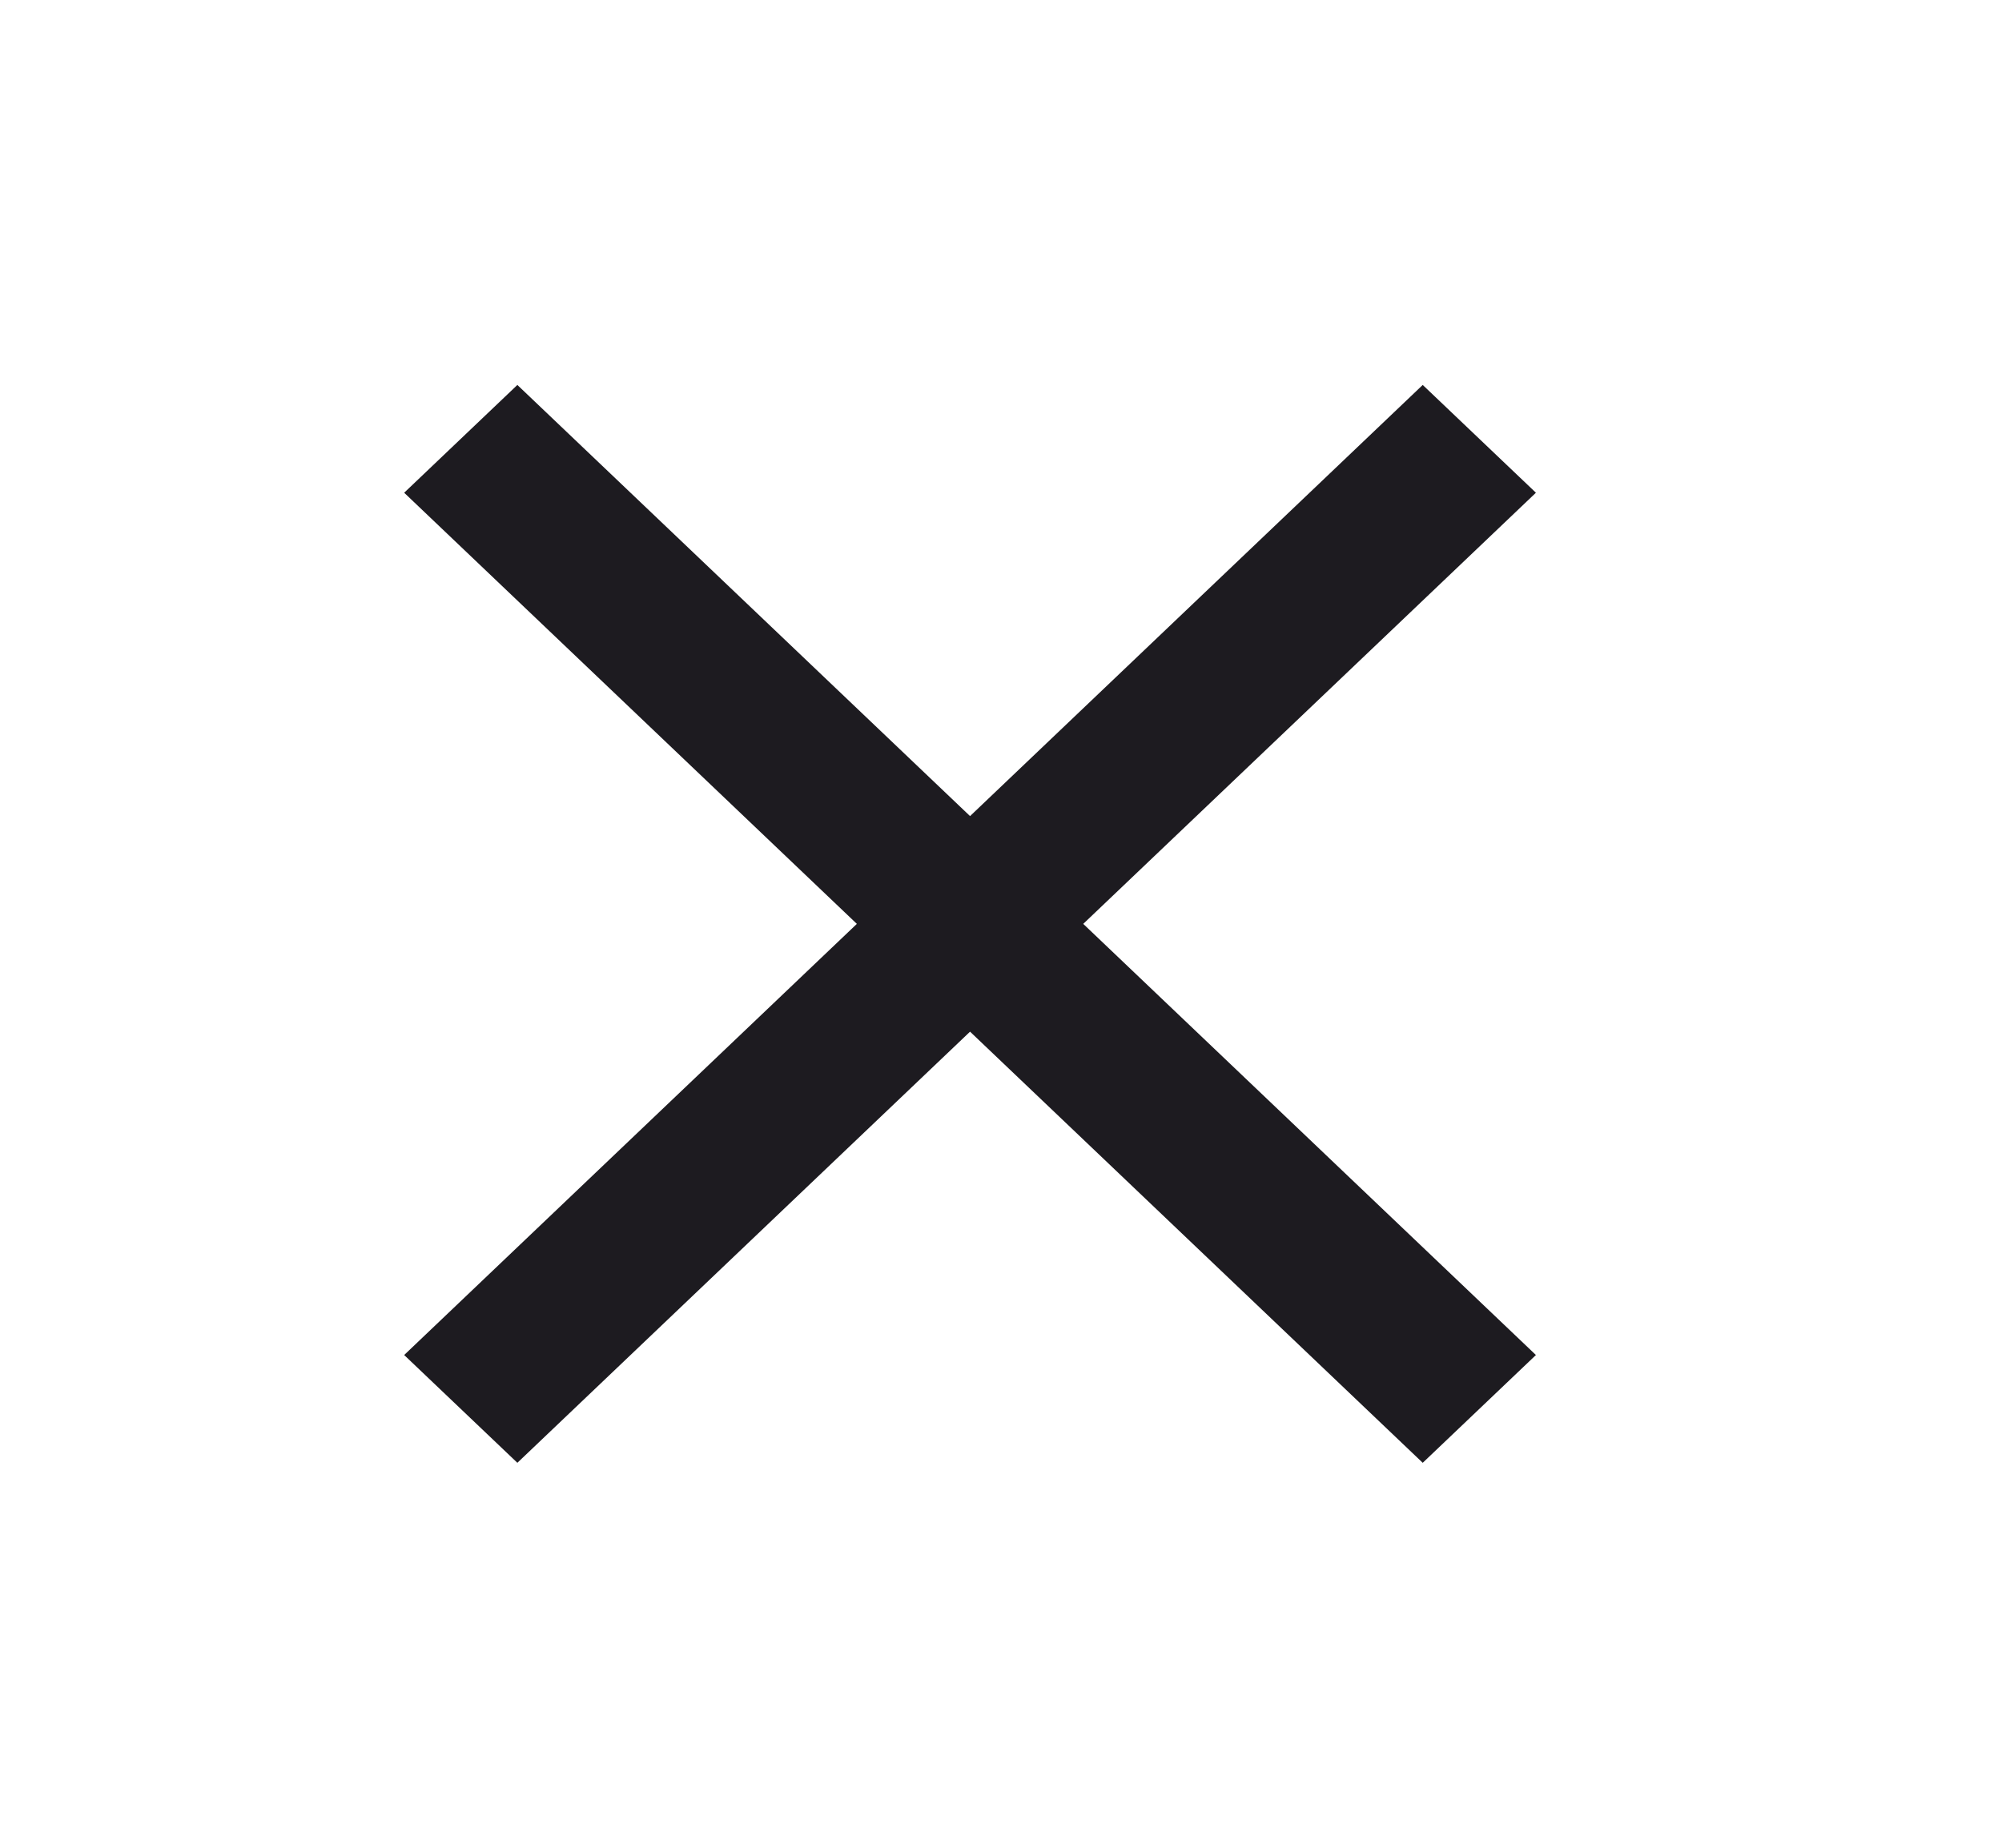 <svg width="26" height="24" viewBox="0 0 26 24" fill="none" xmlns="http://www.w3.org/2000/svg">
<path d="M6.719 19L5.249 17.6L11.128 12L5.249 6.4L6.719 5L12.598 10.6L18.477 5L19.947 6.4L14.068 12L19.947 17.6L18.477 19L12.598 13.4L6.719 19Z" fill="#1D1B20"/>
</svg>

